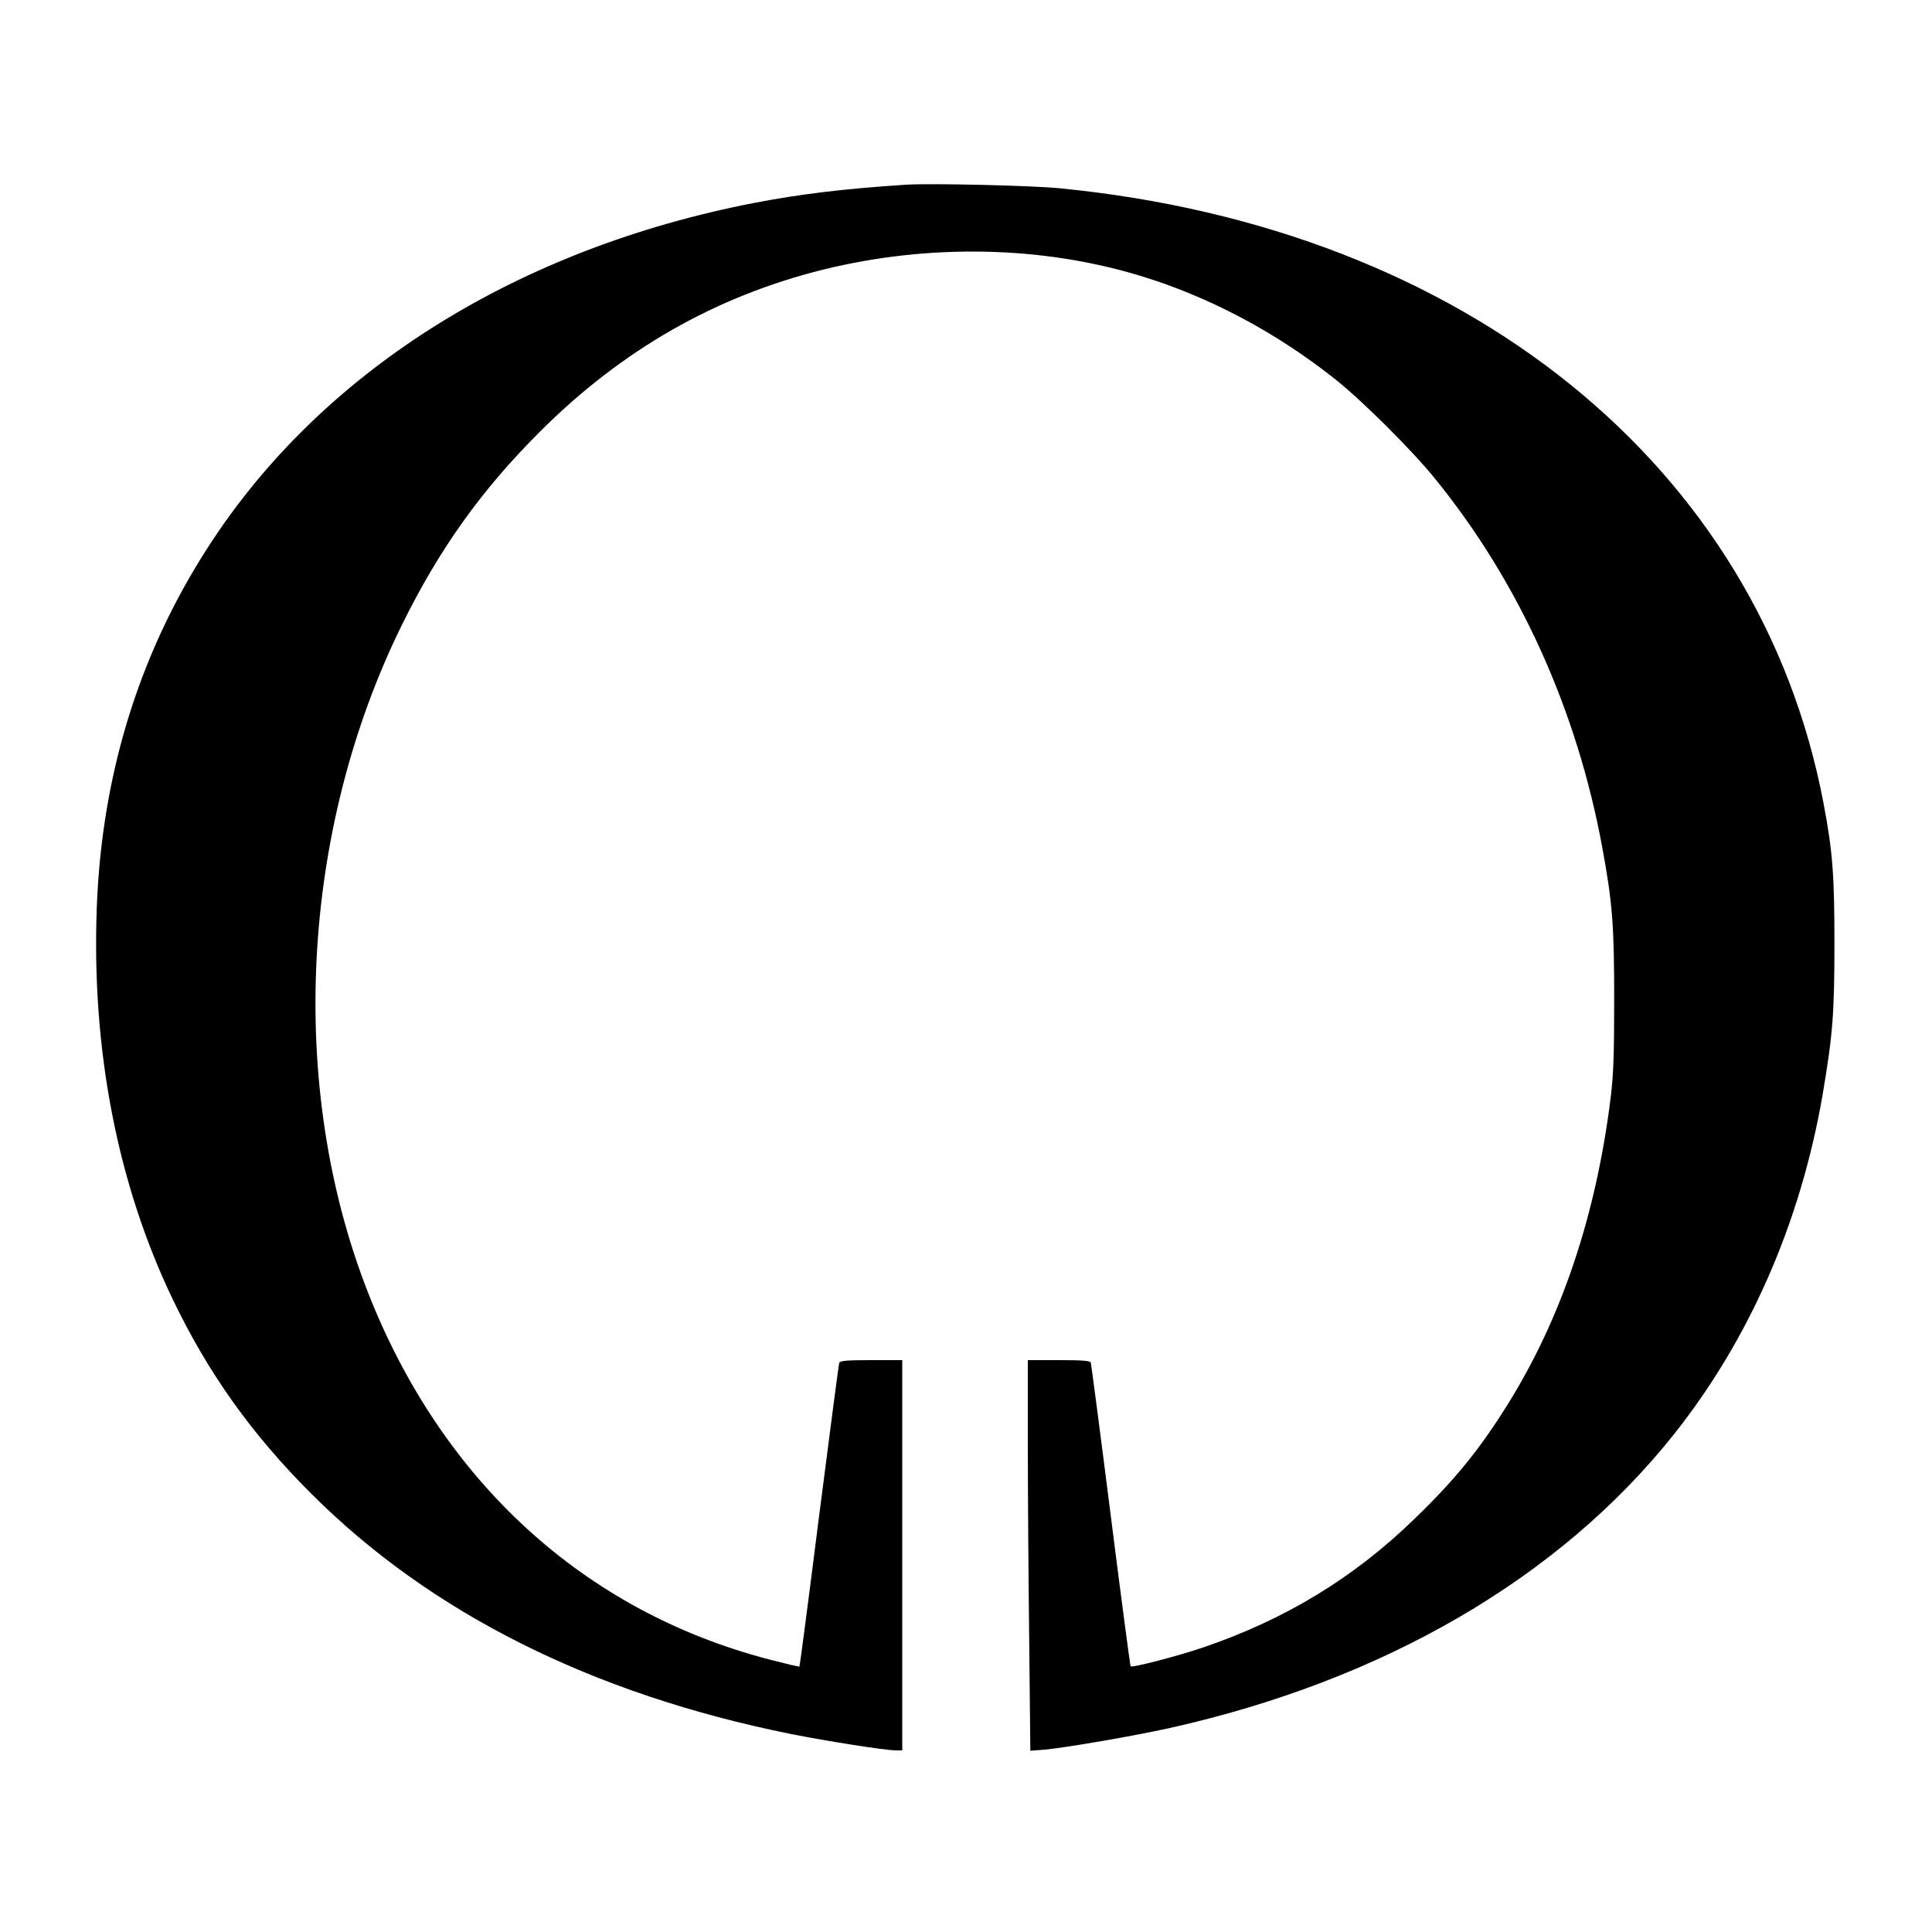 <?xml version="1.0" standalone="no"?>
<!DOCTYPE svg PUBLIC "-//W3C//DTD SVG 20010904//EN"
 "http://www.w3.org/TR/2001/REC-SVG-20010904/DTD/svg10.dtd">
<svg version="1.0" xmlns="http://www.w3.org/2000/svg"
 width="1000pt" height="1000pt" viewBox="0 0 1000 1000"
 preserveAspectRatio="xMidYMid meet">
<g transform="translate(0,1000) scale(0.1,-0.1)"
fill="#000000" stroke="none">
<path d="M4690 9044 c-324 -21 -552 -49 -790 -95 -1208 -235 -2200 -849 -2789
-1729 -379 -566 -583 -1207 -610 -1915 -28 -738 107 -1434 393 -2030 182 -380
409 -699 716 -1005 617 -618 1455 -1038 2483 -1245 186 -37 490 -85 545 -85
l32 0 0 1010 0 1010 -160 0 c-126 0 -162 -3 -166 -14 -3 -7 -49 -363 -104
-790 -54 -428 -100 -779 -102 -782 -2 -2 -73 15 -158 37 -958 250 -1693 923
-2076 1901 -417 1065 -349 2387 176 3453 193 392 411 698 714 1000 425 425
911 702 1469 840 544 134 1127 123 1637 -32 358 -108 709 -295 1015 -539 140
-112 395 -366 513 -512 437 -538 735 -1198 866 -1912 52 -283 61 -399 61 -785
0 -287 -4 -390 -18 -505 -76 -613 -256 -1146 -535 -1592 -145 -232 -272 -388
-479 -588 -315 -307 -673 -524 -1101 -669 -127 -43 -362 -104 -370 -96 -2 2
-49 354 -103 782 -54 427 -101 783 -103 790 -4 10 -44 13 -166 13 l-160 0 0
-423 c0 -233 3 -688 7 -1012 l6 -587 76 6 c113 11 456 70 642 111 1109 247
2019 776 2610 1517 393 493 659 1100 773 1763 52 307 61 416 61 780 0 356 -9
476 -56 725 -331 1750 -1853 2978 -3949 3185 -145 15 -678 27 -800 19z"/>
</g>
</svg>
